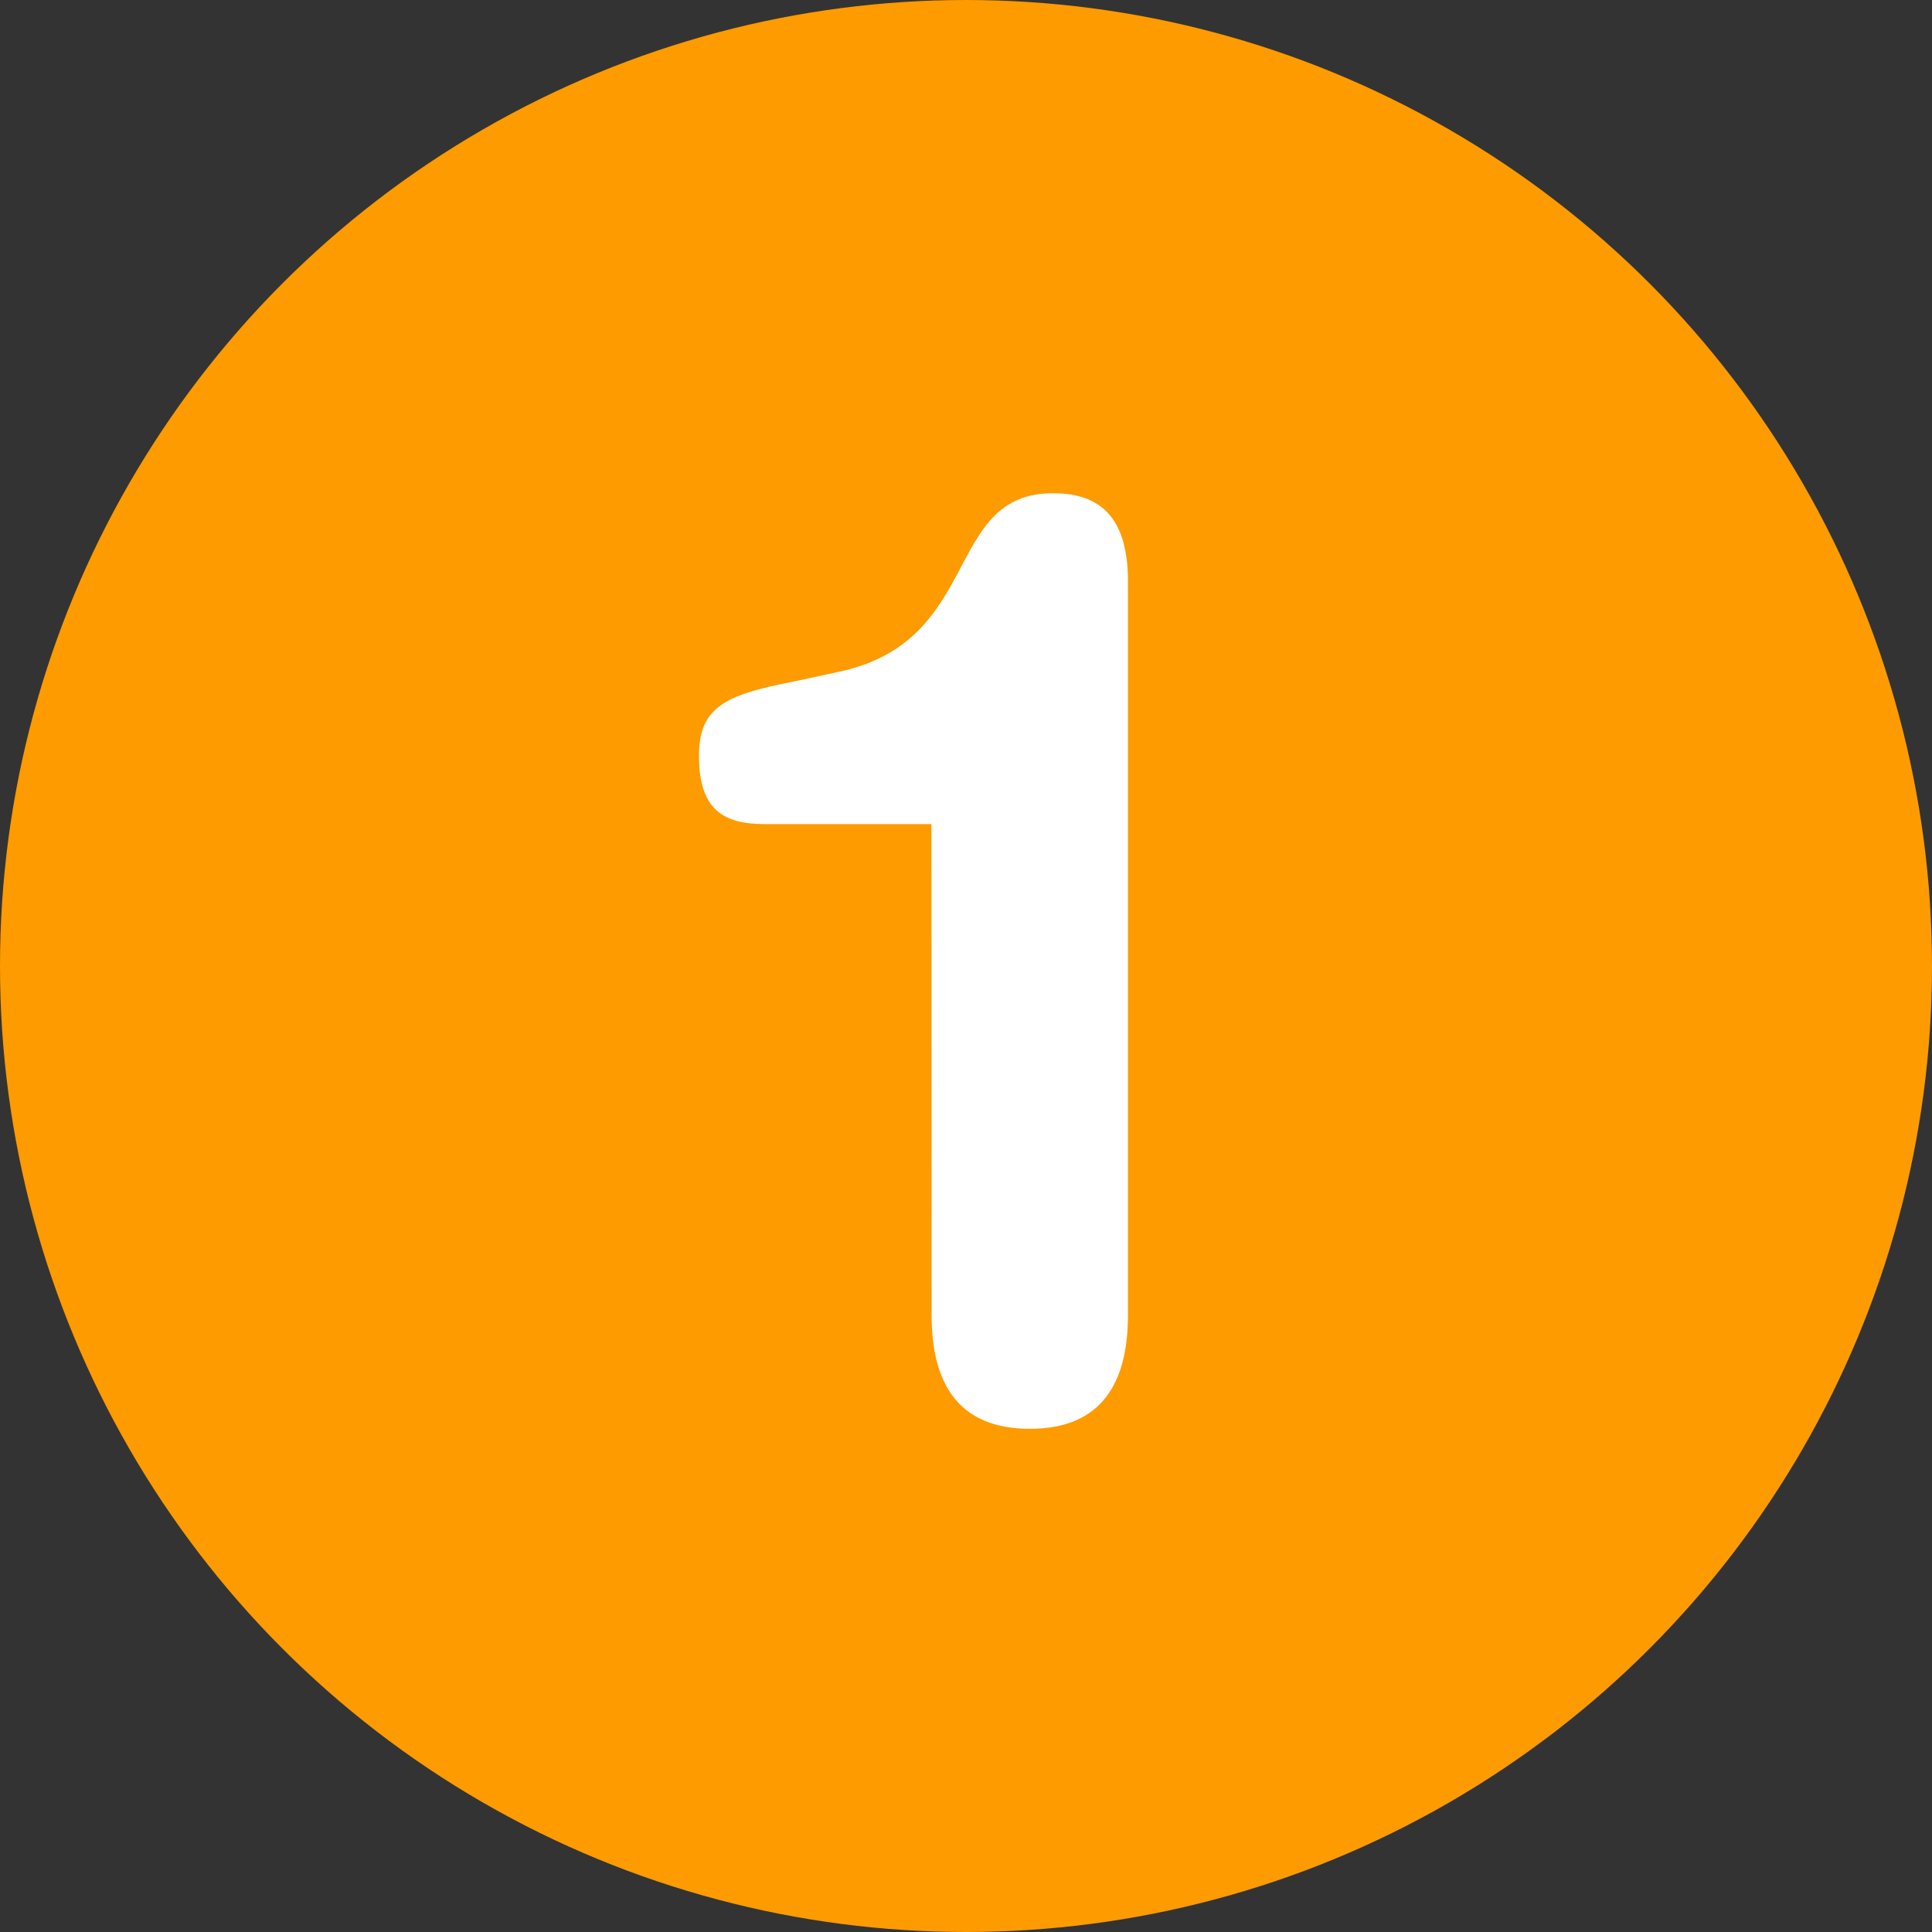 <svg xmlns="http://www.w3.org/2000/svg" width="47" height="47" viewBox="0 0 47 47">
  <rect x="0" y="0" width="47" height="47" fill="#333333" stroke="none"/>
  <g id="dan-enroll-1" transform="translate(-307 -1235)">
    <circle id="Ellipse_13" data-name="Ellipse 13" cx="23.5" cy="23.5" r="23.5" transform="translate(307 1235)" fill="#fd9b00"/>
    <g id="Group_3533" data-name="Group 3533" transform="translate(325 1247)">
      <path id="Path_64404" data-name="Path 64404" d="M55.523,61.294H51.468c-1.038,0-1.6-.378-1.6-1.666,0-1.164.629-1.478,2.263-1.793l1.164-.252c3.489-.754,2.514-4.338,5.186-4.338,1.006,0,1.823.441,1.823,2.138V73.239c0,1.633-.628,2.766-2.388,2.766s-2.389-1.132-2.389-2.766Z" transform="translate(-50.864 -53.246)" fill="#fff"/>
    </g>
  </g>
</svg>
